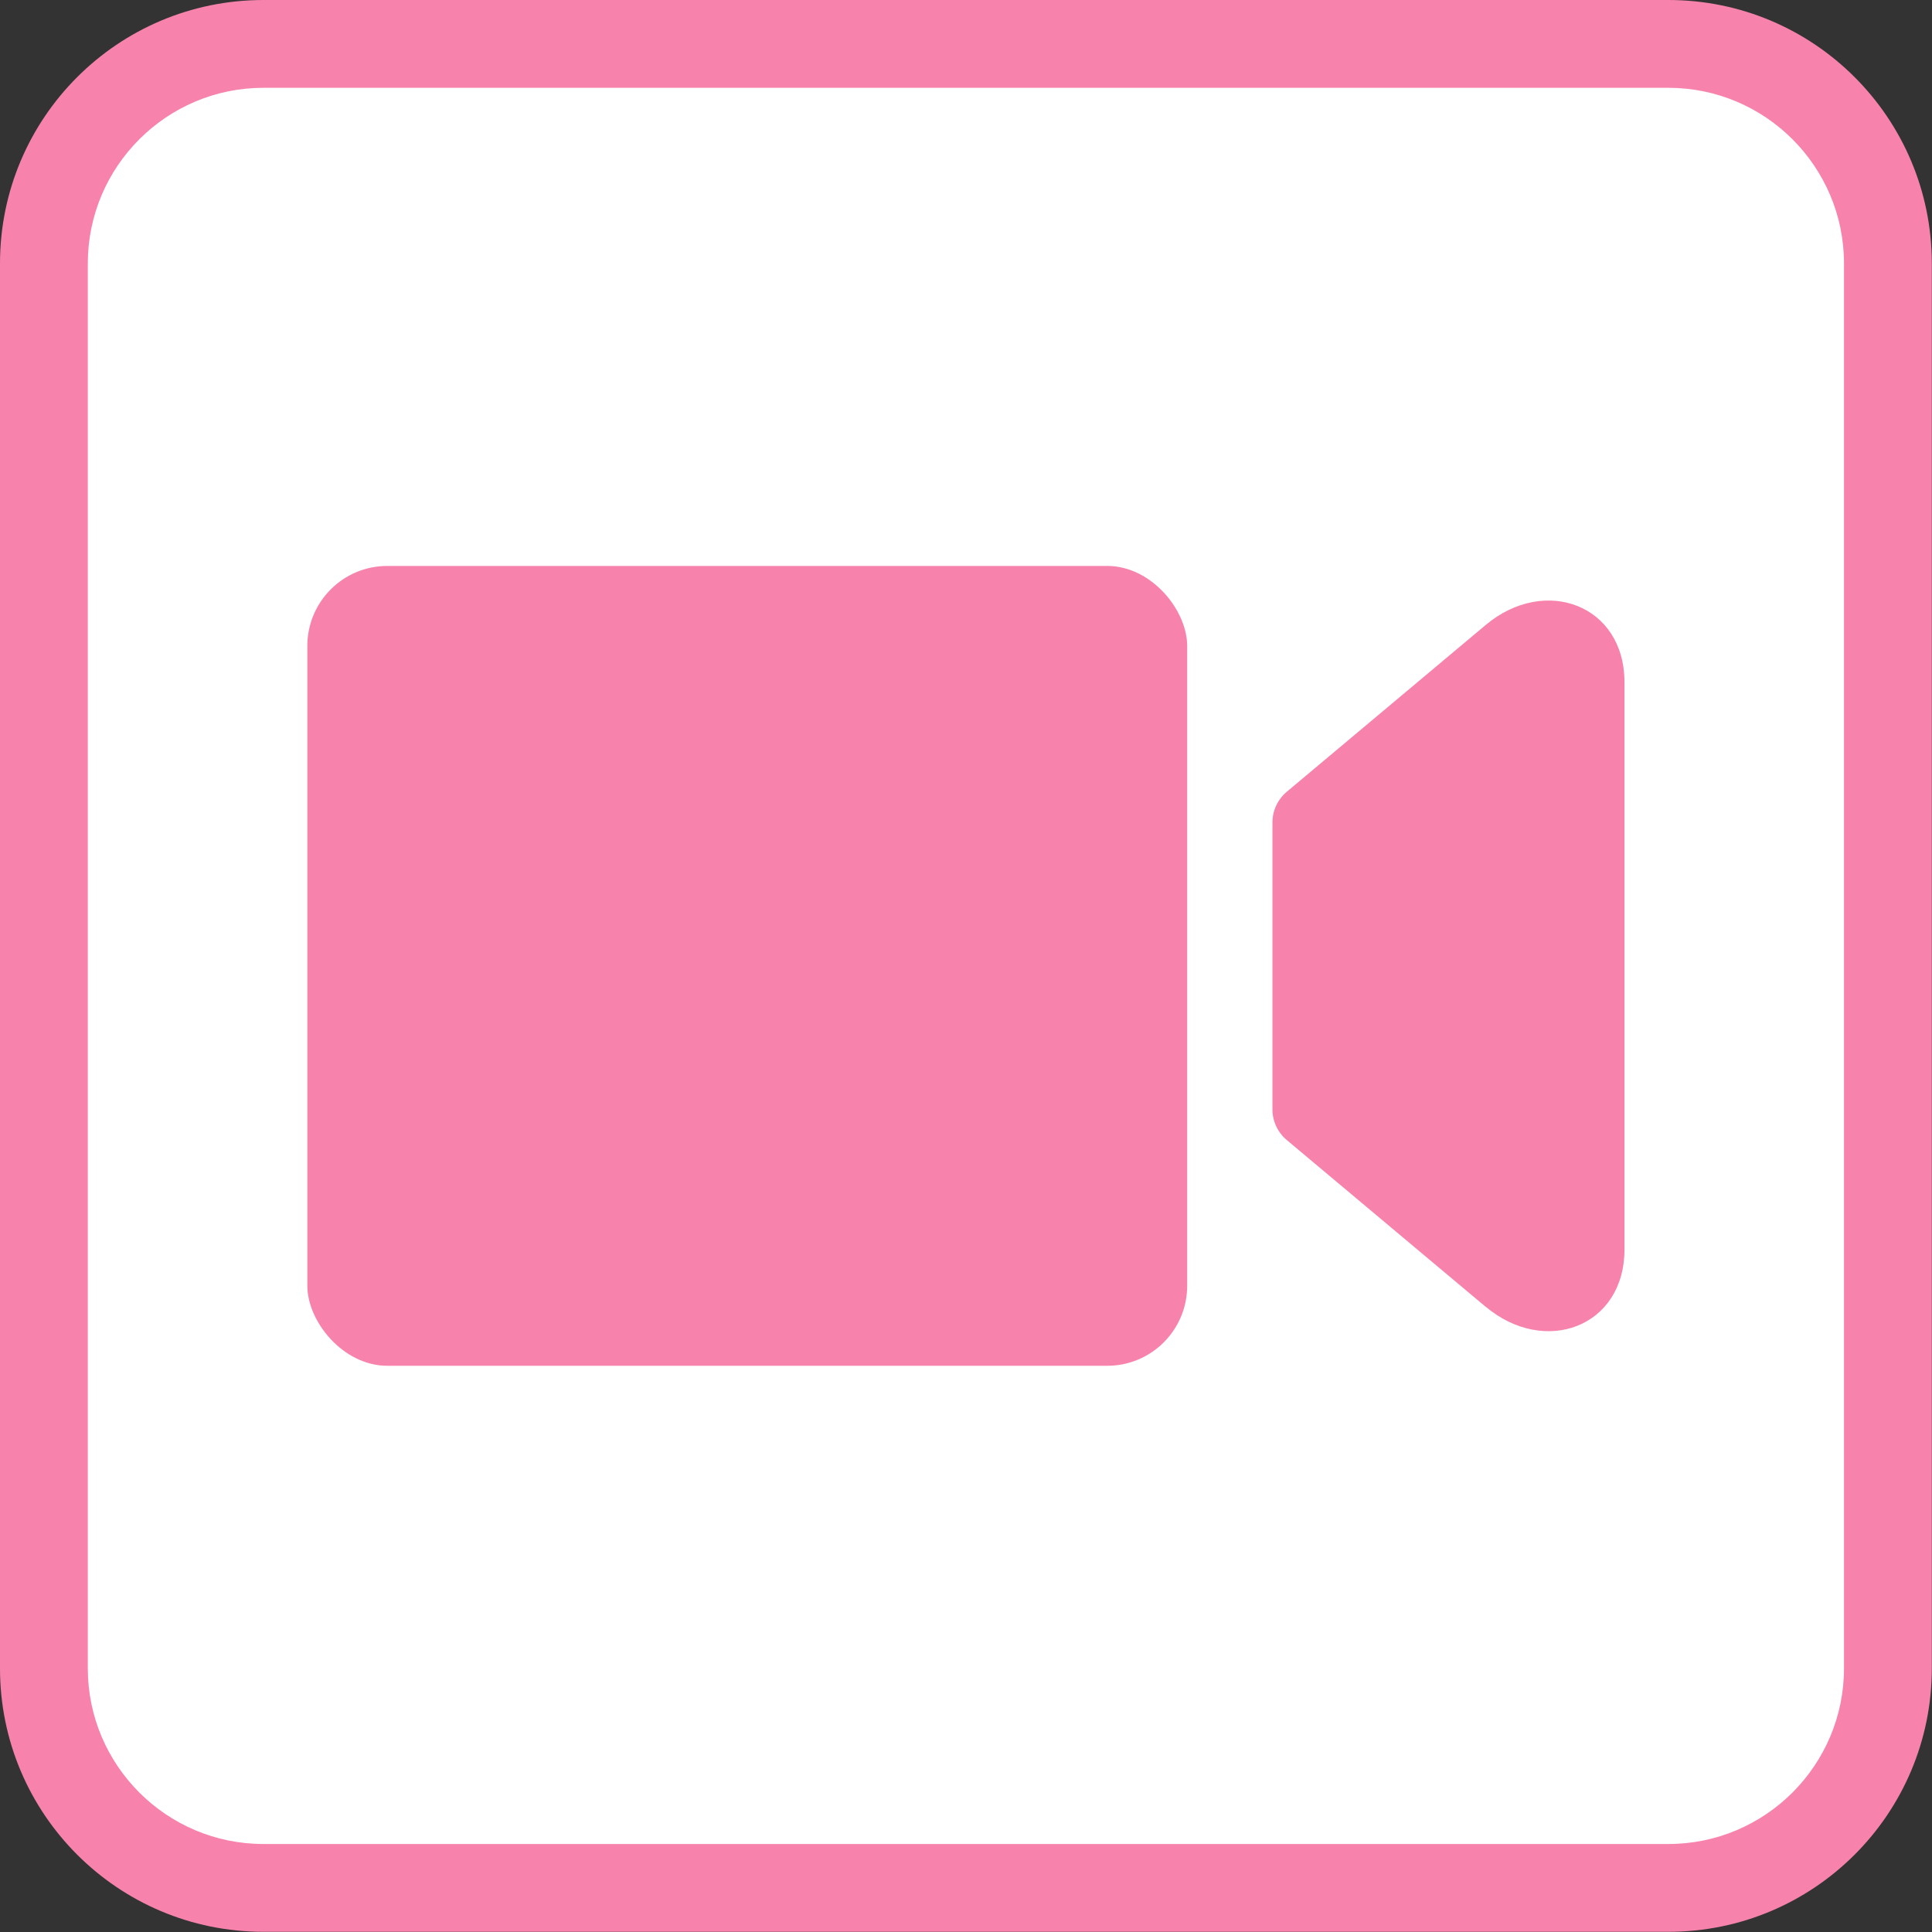 <?xml version="1.0" encoding="UTF-8"?>
<svg id="c" data-name="レイヤー 2" xmlns="http://www.w3.org/2000/svg" width="60" height="60" xmlns:xlink="http://www.w3.org/1999/xlink" viewBox="0 0 60 60">
  <rect x="0" y="0" width="60" height="60" fill="#333333" stroke="none"/>
  <defs>
    <symbol id="a" data-name="新規シンボル 4" viewBox="0 0 22 22">
      <g>
        <g>
          <rect x=".5" y=".5" width="21" height="21" rx="2.5" ry="2.5" fill="#fff"/>
          <path d="M19,1c1.103,0,2,.897,2,2v16c0,1.103-.897,2-2,2H3c-1.103,0-2-.897-2-2V3c0-1.103.897-2,2-2h16M19,0H3C1.343,0,0,1.343,0,3v16c0,1.657,1.343,3,3,3h16c1.657,0,3-1.343,3-3V3c0-1.657-1.343-3-3-3h0Z" fill="#f783ac"/>
        </g>
        <g>
          <rect x="3.5" y="6.445" width="10.02" height="9.109" rx=".911" ry=".911" fill="#f783ac"/>
          <path d="M16.92,14.883l-2.266-1.9c-.103-.087-.163-.214-.163-.349v-3.268c0-.135.06-.262.163-.349l2.266-1.9c.673-.564,1.58-.231,1.58.653v6.459c0,.885-.907,1.217-1.58.653Z" fill="#f783ac"/>
        </g>
      </g>
    </symbol>
  </defs>
  <g id="d" data-name="data">
    <use width="22" height="22" transform="scale(2.727)" xlink:href="#a"/>
  </g>
</svg>